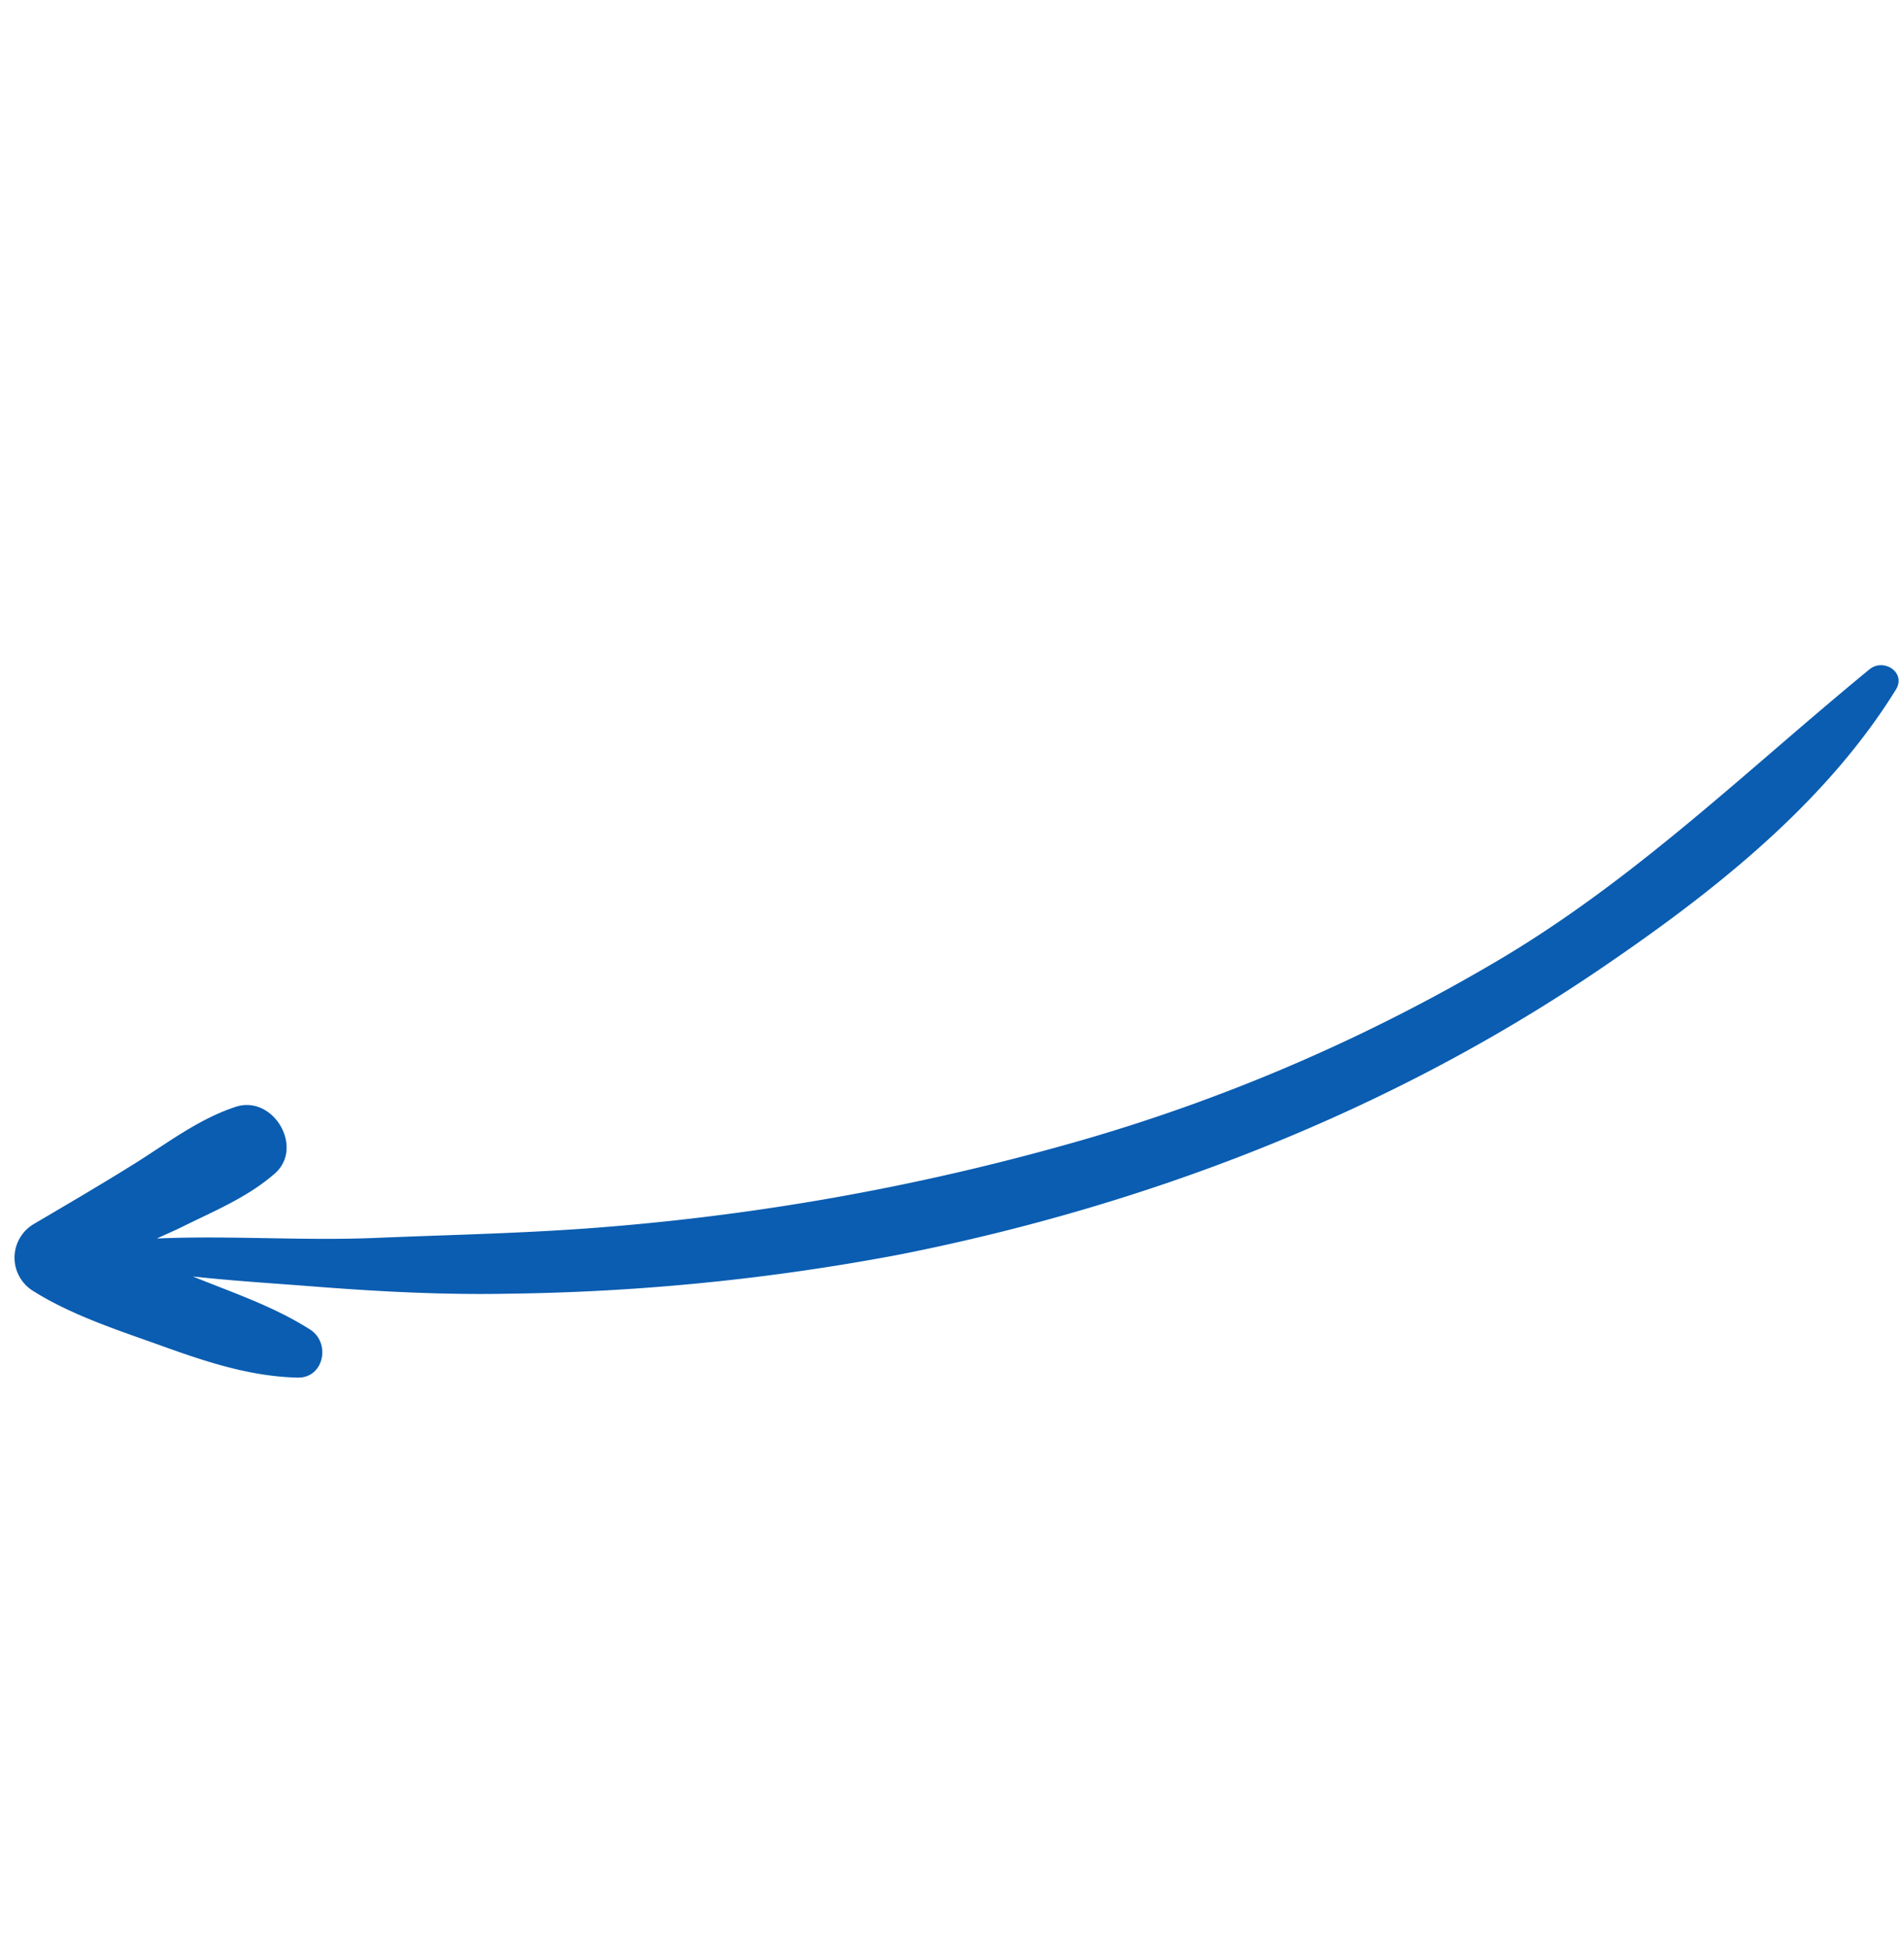<svg xmlns="http://www.w3.org/2000/svg" width="246.828" height="252.413"
     viewBox="0 0 246.828 252.413">
  <defs>
    <style>.a{fill:url(#a);}</style>
    <linearGradient id="a" x1="0.5" x2="0.5" y2="1" gradientUnits="objectBoundingBox">
      <stop offset="0" stop-color="#0A5DB1"/>
      <stop offset="1" stop-color="#0A5DB1"/>
    </linearGradient>
  </defs>
  <path class="a"
        d="M111.947,53.785c8.254-5.734,16.8-10.883,25.273-16.252,7.962-5.076,16.727-9.276,24.688-14.353-.694.986-1.461,2.009-2.045,2.885-2.593,3.908-5.442,7.56-6.976,12.016-1.68,4.857,5.223,8.765,8.656,5.04,3.36-3.725,5.332-8.473,7.669-12.892,2.41-4.529,4.93-8.948,7.45-13.4a5.062,5.062,0,0,0-4.346-7.56c-5.99-.219-12.308,1.169-18.188,2.228s-11.76,2.3-17.019,5.186c-3.031,1.643-1.5,6.063,1.68,6.209,5.588.256,11.1-.877,16.617-1.643-4.894,2.155-9.715,4.565-14.462,6.829-7.56,3.616-14.937,7.377-22.132,11.723A291.136,291.136,0,0,0,77.435,69.562C52.965,91,32.075,116.821,17.759,146.111,10.016,162,2.785,179.6,2.237,197.5c-.073,2.63,3.433,2.776,4.273.584,7.085-18.809,12.381-37.763,22.168-55.549A233.065,233.065,0,0,1,64.25,94.36,314.143,314.143,0,0,1,111.947,53.785Z"
        transform="translate(148.961 261.535) rotate(-150)"/>
</svg>
